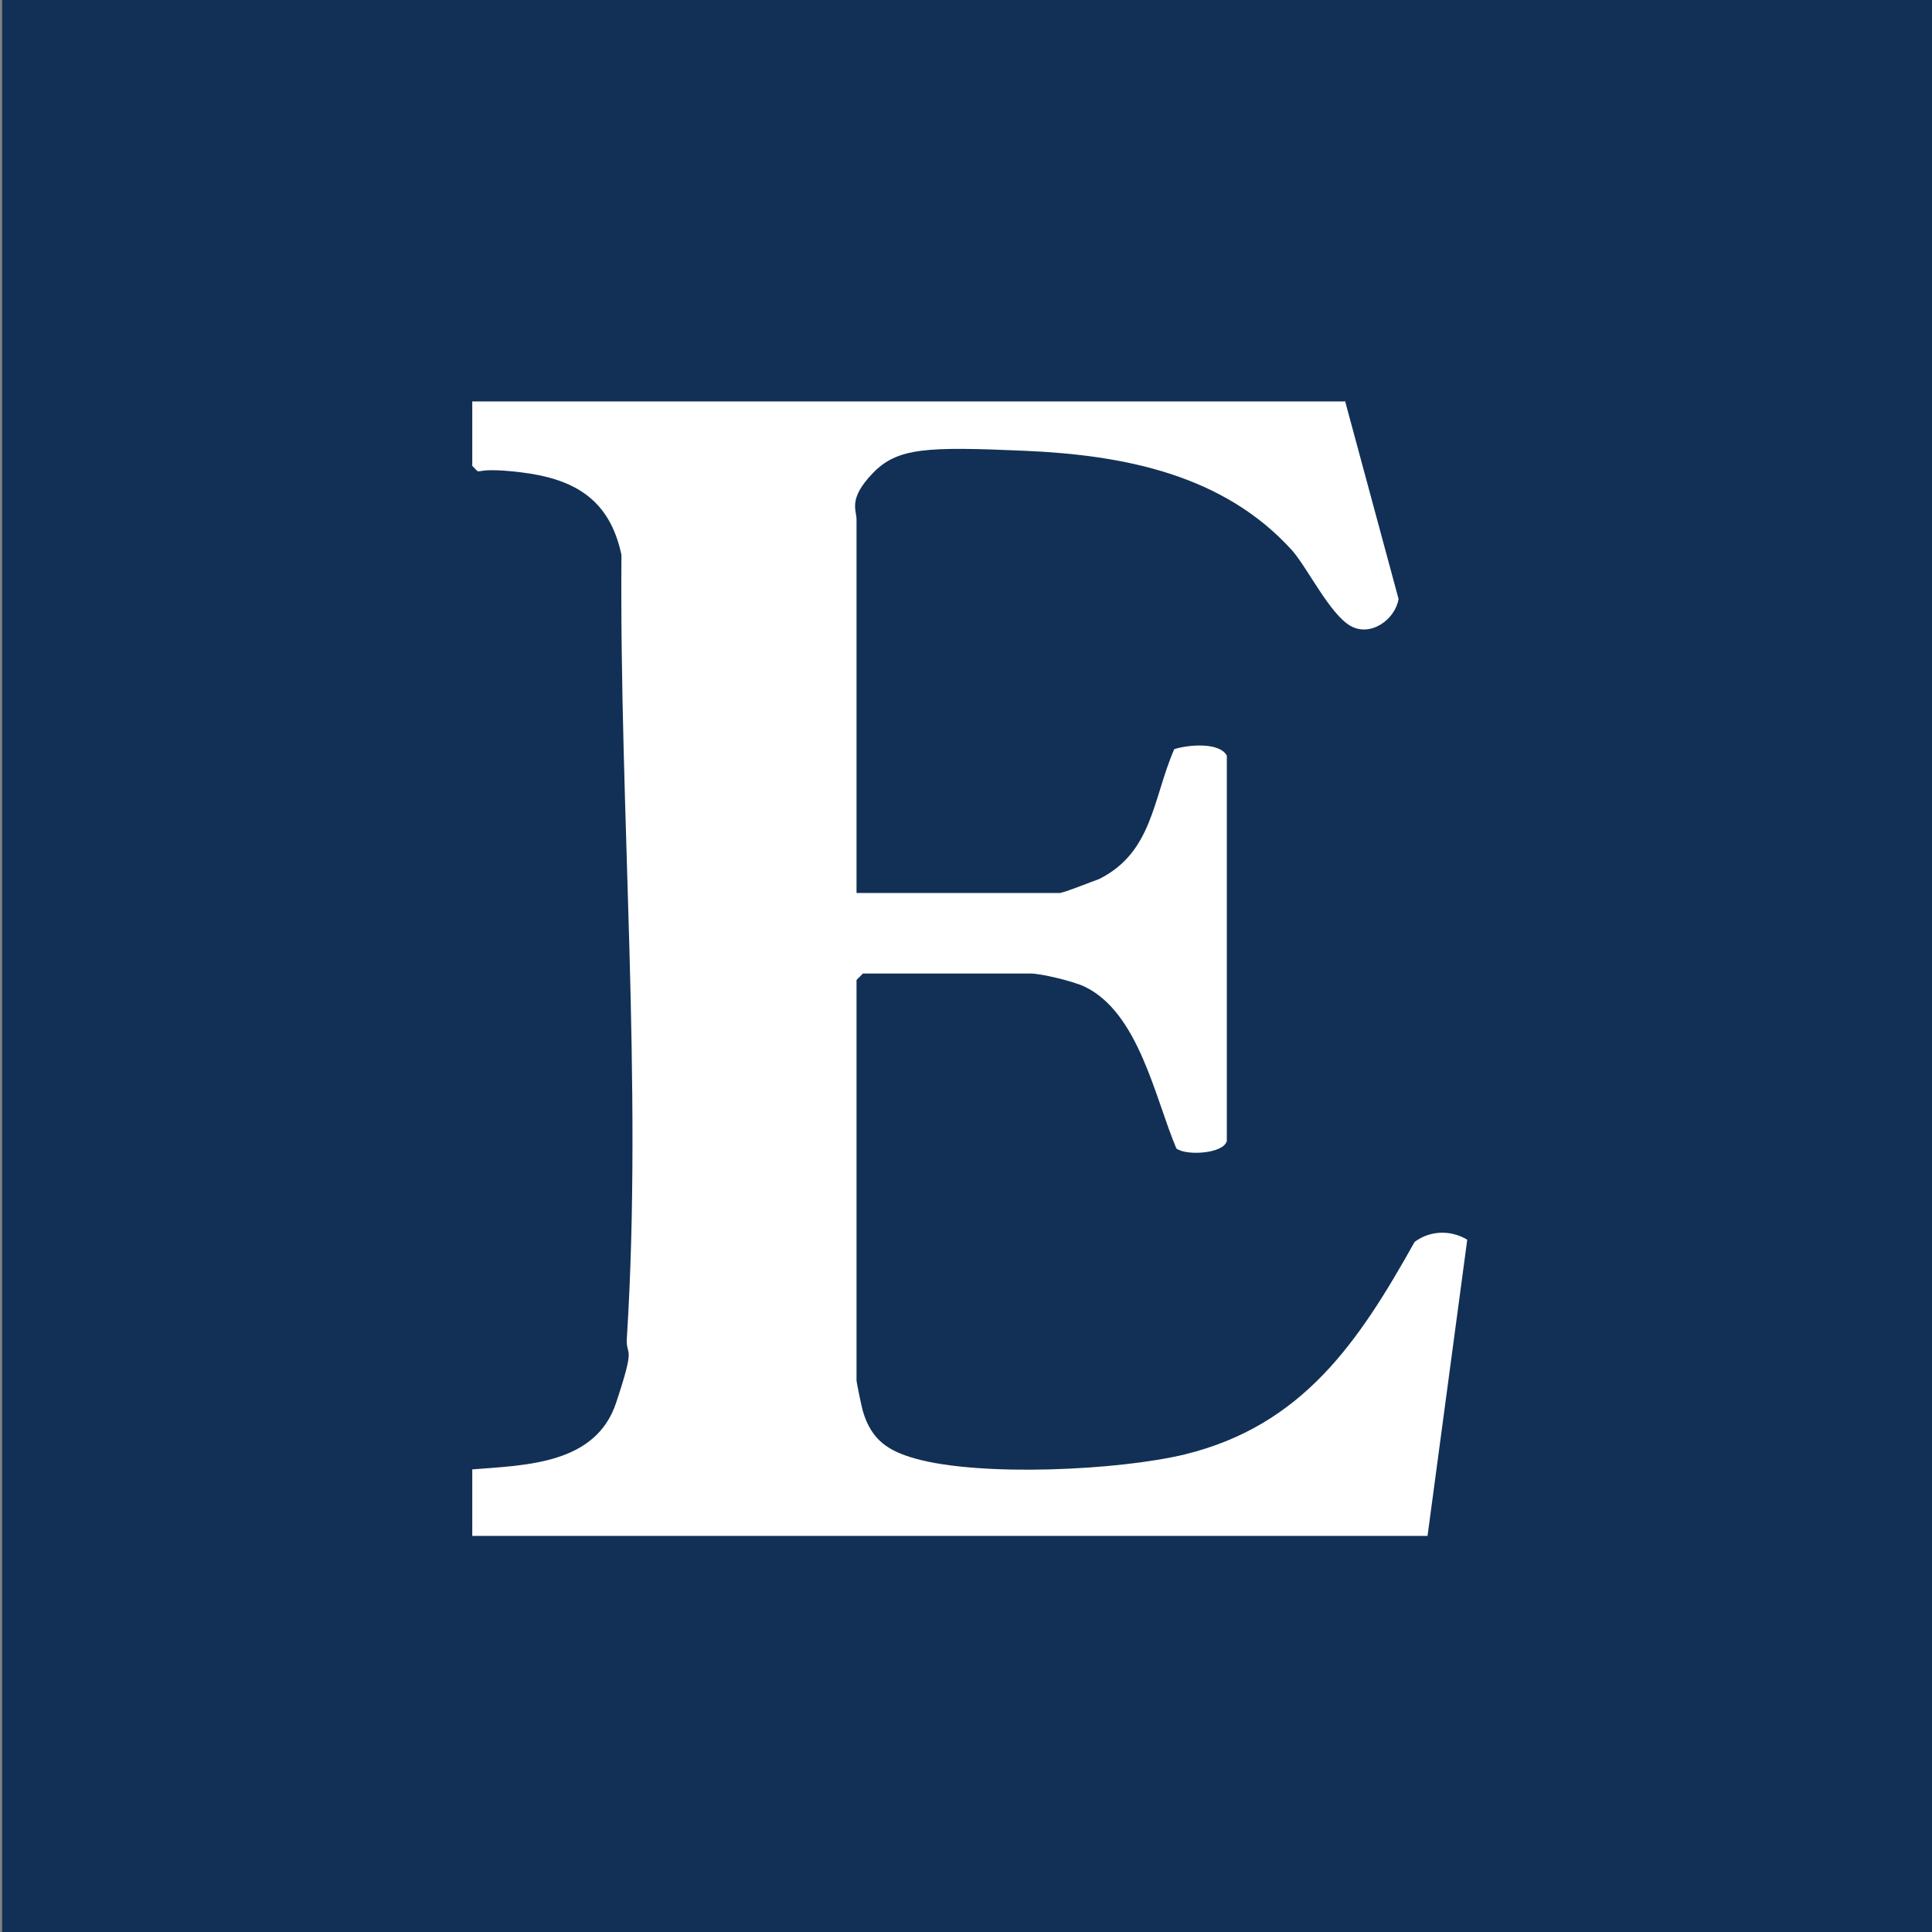 <?xml version="1.0" encoding="UTF-8"?>
<svg data-bbox="0.2 0 180.3 180.3" viewBox="0 0 180 180" xmlns="http://www.w3.org/2000/svg" data-type="color">
    <rect x="0" y="0" width="180" height="180" fill="#808080" stroke="none"/>
    <g>
        <path fill="#123055" d="M180.5 0v180.3H.2V0z" data-color="1"/>
        <path d="m125.3 37.3 5 18.5c-.3 1.9-2.6 3.6-4.5 2.5s-4-5.4-5.4-7c-6.4-7.1-15.7-8.9-24.9-9.3s-11.9-.3-14.2 2.1-1.5 3.4-1.5 4.3v34.8h18.9c.4 0 3.1-1.1 3.7-1.3 5-2.5 5-7.5 7-12.1 1.2-.4 4.2-.7 4.9.6v35.9c-.3 1.2-3.8 1.4-4.7.7-2-4.7-3.5-12.7-8.6-15.1-1.1-.5-4-1.2-5-1.2H80.4l-.6.6v37.3c0 .2.5 2.6.6 2.9.8 2.7 2.4 3.7 4.9 4.4 6.1 1.7 18.9 1.1 25.1-.4 11-2.7 16.2-10.5 21.4-19.8 1.5-1.1 3.4-1.1 4.9-.2l-3.7 27.6H44v-6.2c5.1-.4 11.5-.5 13.4-6.2s.9-4.2 1-6c1.5-23.6-.7-49.2-.5-73-1.1-5.2-4.4-7.1-9.4-7.7s-3.4.5-4.5-.6v-6h81.3Z" fill="#ffffff" data-color="2"/>
    </g>
</svg>
